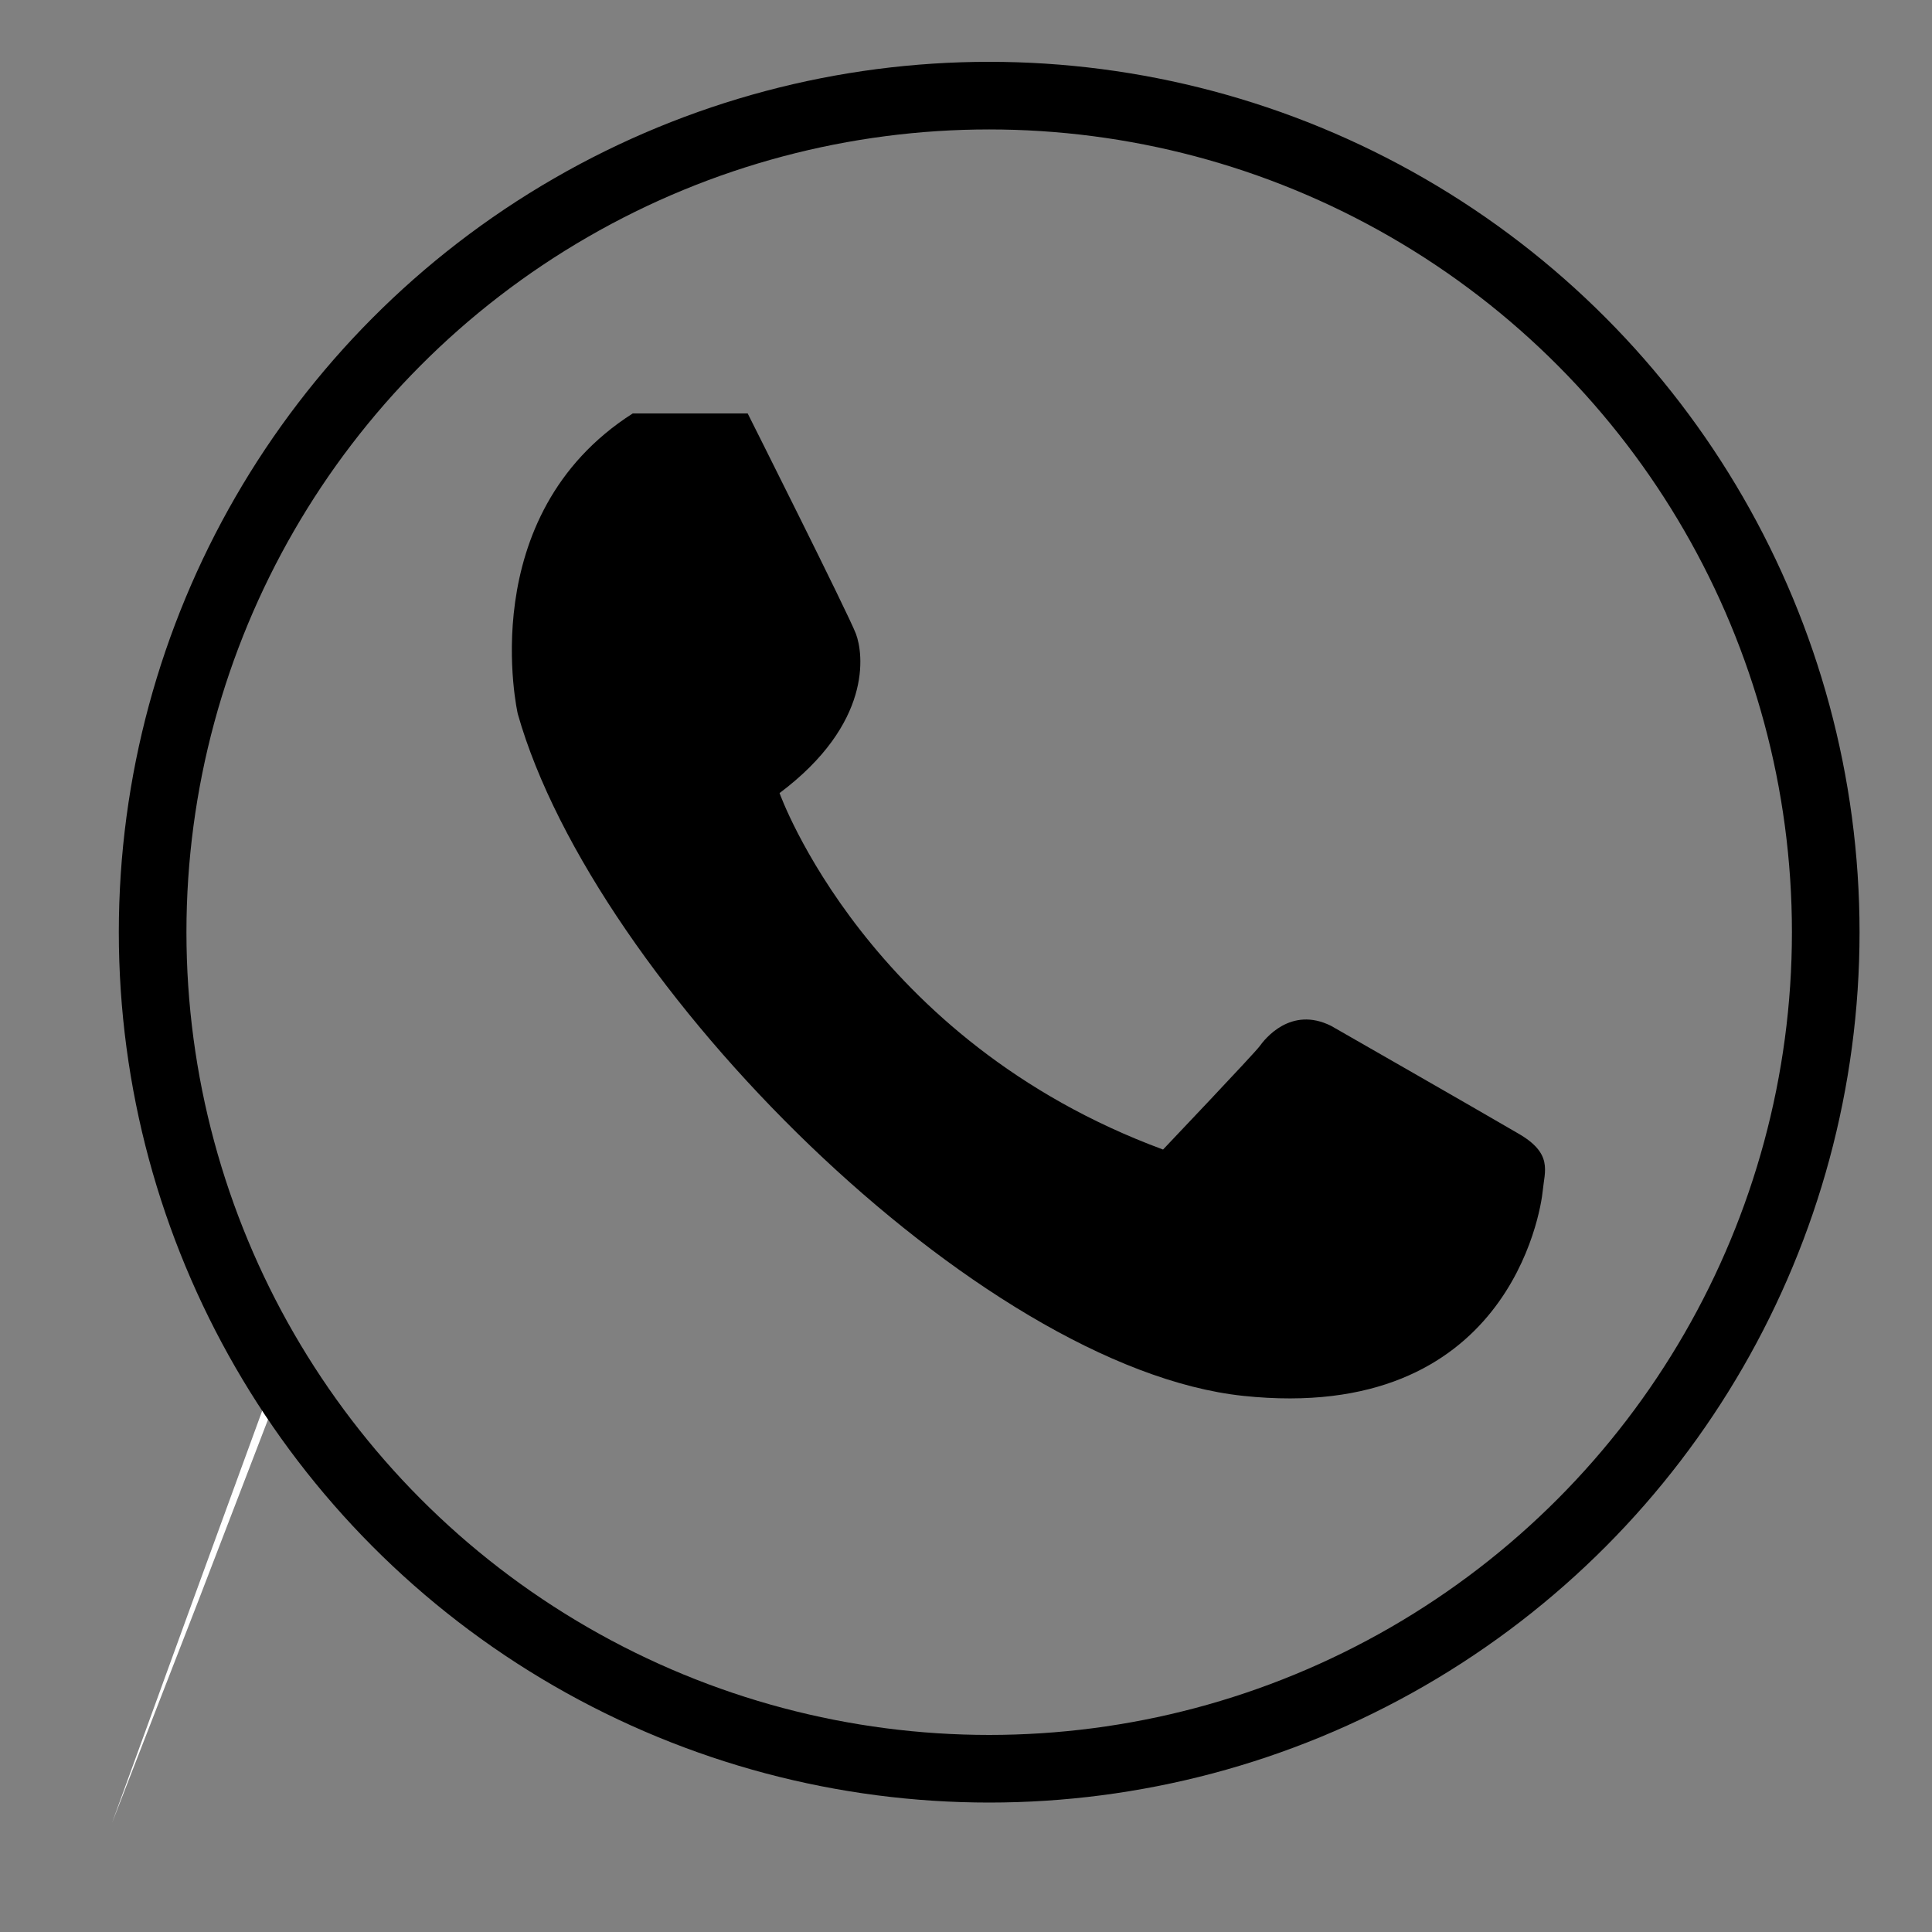 <svg height="200" viewBox="0 0 200 200" width="200" xmlns="http://www.w3.org/2000/svg"><rect x="0" y="0" width="200" height="200" fill="#808080" stroke="none"/><path d="m102.4 9.9c-7.7.1-15.4 1.2-22.8 3.3s-14.5 5.1-21.1 9.1c-6.6 3.9-12.6 8.8-17.9 14.3s-9.9 11.7-13.6 18.4c-7.4 13.4-11.1 28.8-10.7 44 .4 15.3 4.9 30.4 13 43.5v.2c.1 0 0 .2 0 .2l-8.8 22.9-8.9 22.9 8.4-23.1 8.4-23v.4c-4.1-6.5-7.4-13.6-9.7-21s-3.5-15.1-3.7-22.9.6-15.5 2.4-23.1c1.8-7.5 4.7-14.8 8.5-21.6s8.4-13 13.8-18.6c5.4-5.5 11.6-10.3 18.3-14.2 13.3-7.9 28.8-11.9 44.2-11.7z" fill="#fff"/><path d="m65.5 42.8h11.9s10.4 20.7 11.2 22.8 1.7 9.3-7.9 16.5c0 0 9.1 25.6 39.7 36.9 0 0 9.5-10 10-10.7s3.2-4.2 7.4-2.1c0 0 15.2 8.7 19.3 11.1 3.7 2.1 2.8 3.9 2.6 6s-3.6 24.1-31 21.2-67.2-42.7-75.1-70.6c0 0-4.7-20.5 11.9-31.1z"/><circle cx="102.4" cy="96.5" fill="none" r="86.6" stroke="#000" stroke-miterlimit="10" stroke-width="7"/></svg>